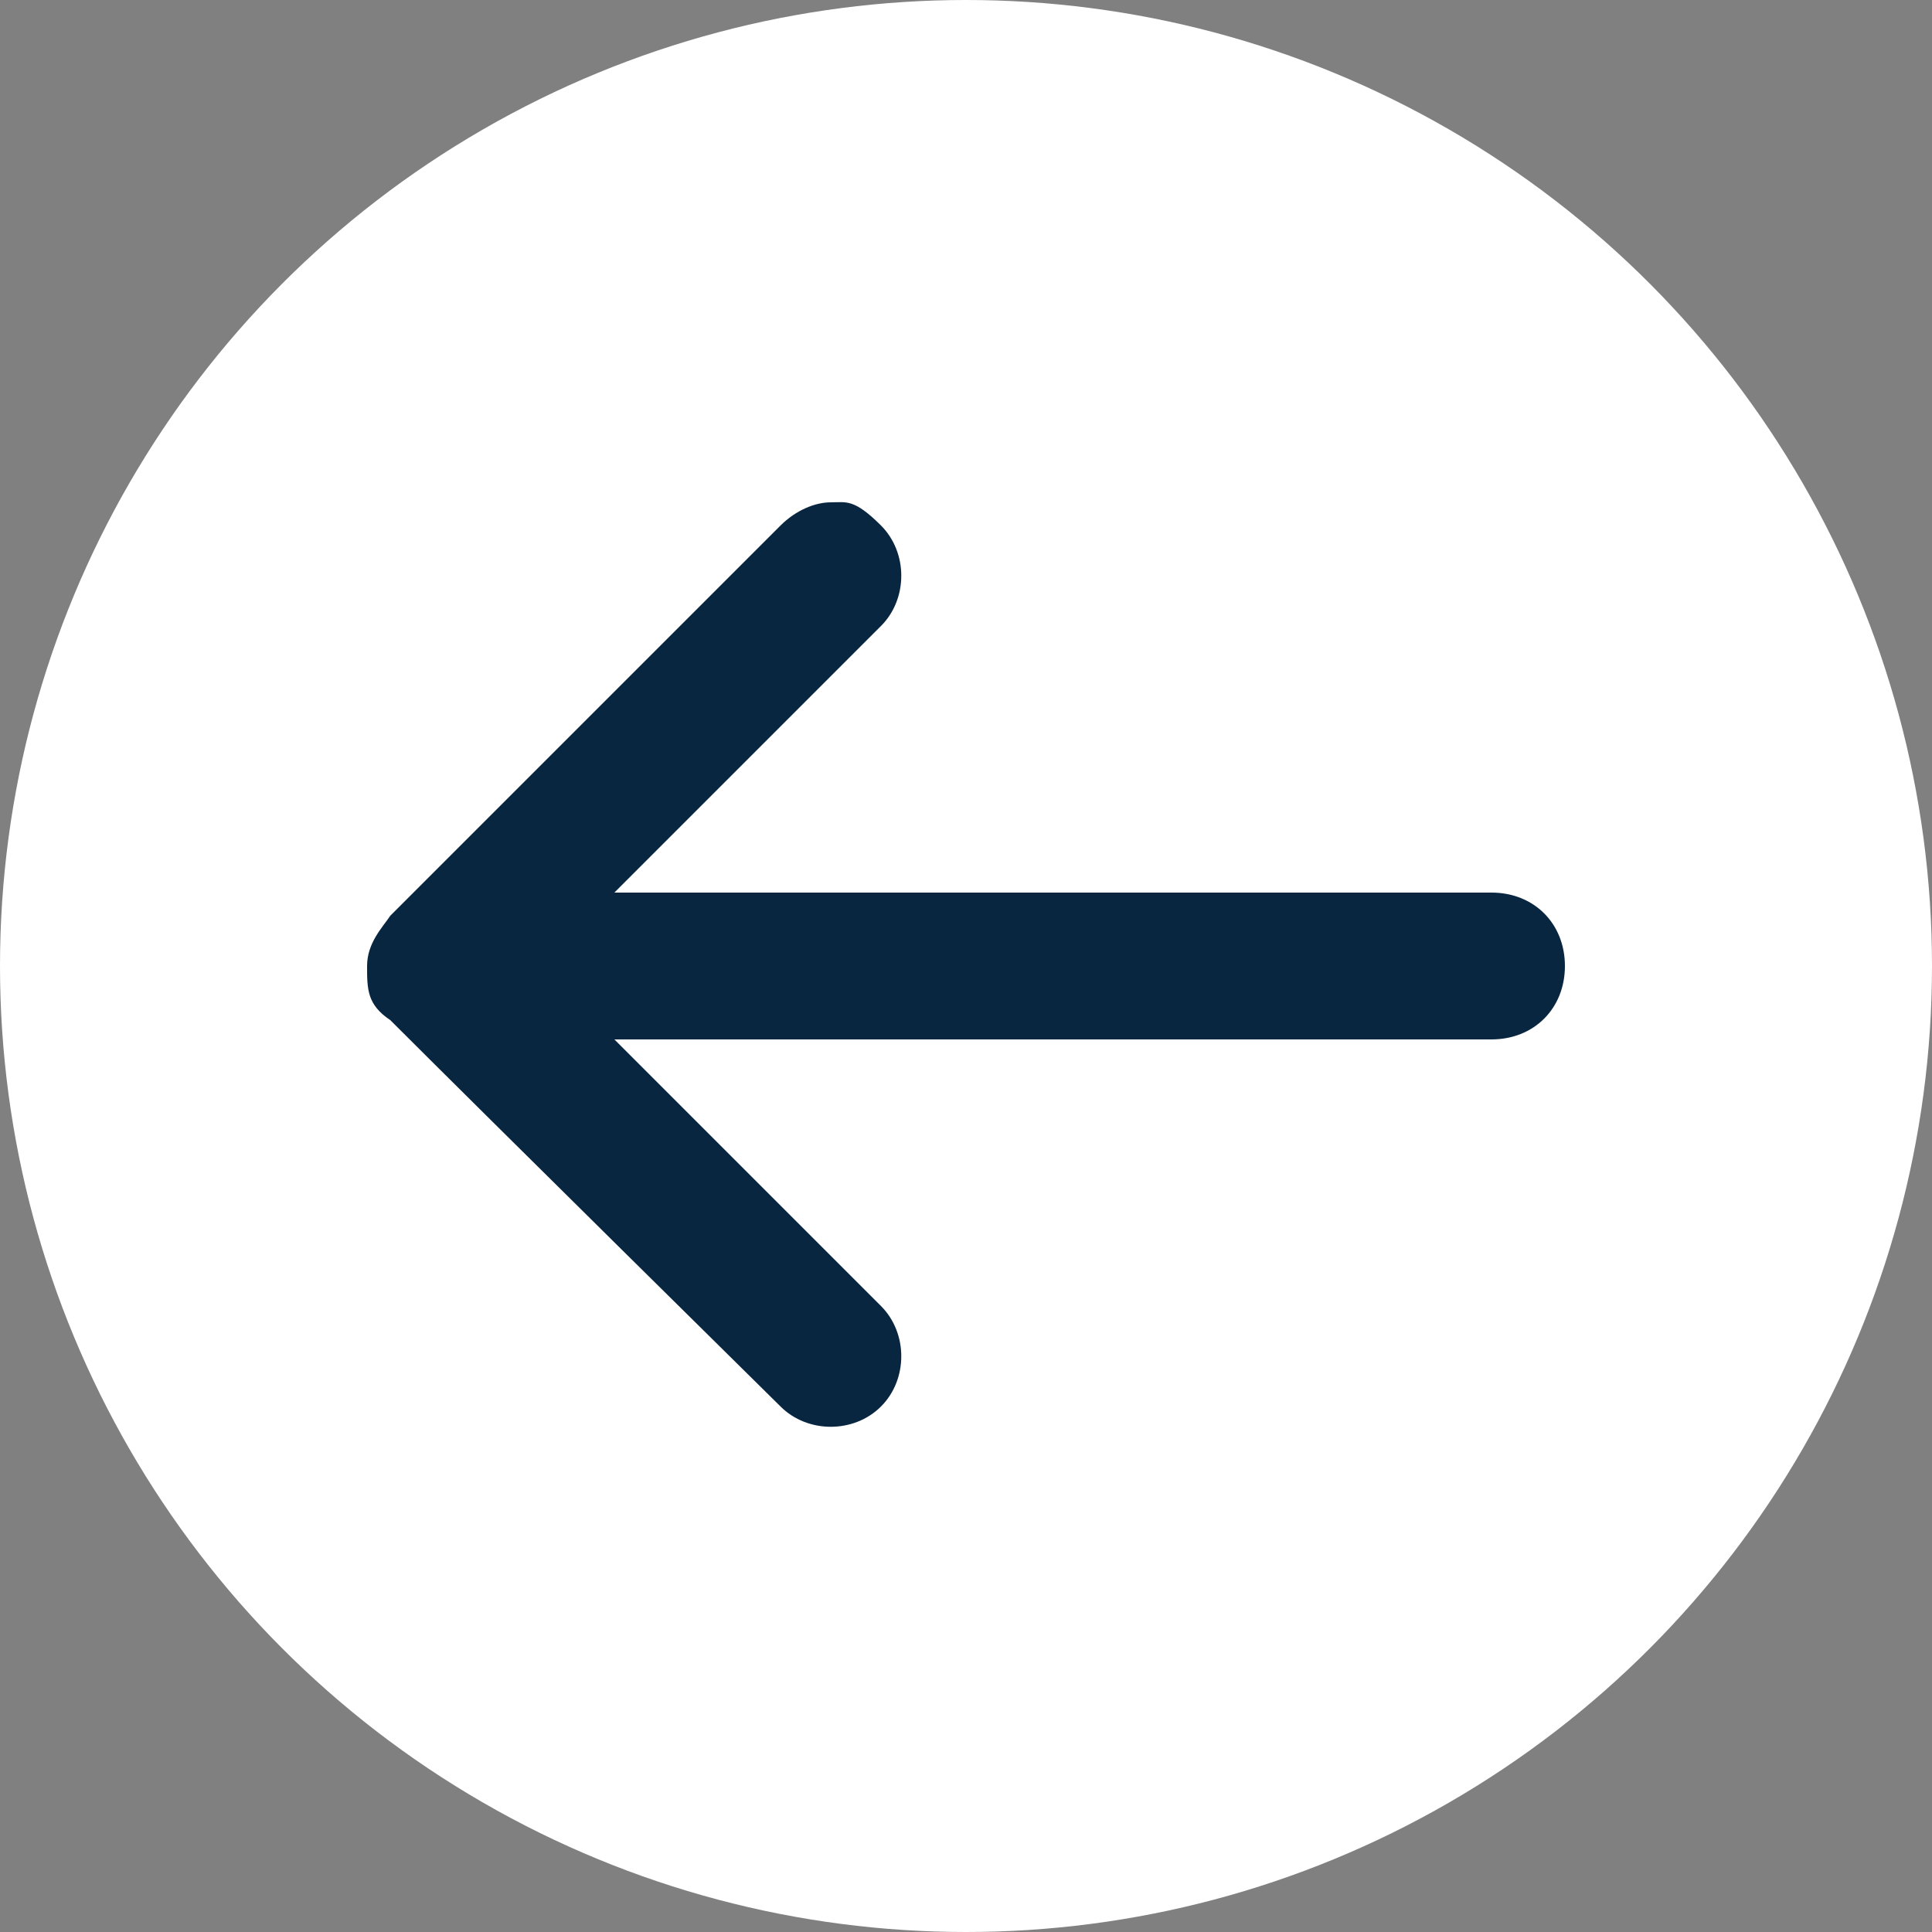 <?xml version="1.0" encoding="UTF-8"?>
<svg id="Layer_1" xmlns="http://www.w3.org/2000/svg" version="1.1" viewBox="0 0 50 50">
  <rect x="0" y="0" width="50" height="50" fill="#808080" stroke="none"/>
  <!-- Generator: Adobe Illustrator 29.6.1, SVG Export Plug-In . SVG Version: 2.1.1 Build 9)  -->
  <defs>
    <style>
      .st0 {
        fill: #082640;
      }

      .st1 {
        fill: #fff;
      }
    </style>
  </defs>
  <circle class="st1" cx="25" cy="25" r="25"/>
  <path class="st0" d="M10.1,26.4c2.5,2.5,10.1,10,10.1,10,.7.7,1.9.7,2.6,0s.7-1.9,0-2.6l-6.9-6.9h22.7c1.1,0,1.9-.8,1.9-1.9s-.8-1.9-1.9-1.9H15.9l6.9-6.9c.7-.7.7-1.9,0-2.6s-.9-.6-1.3-.6-.9.2-1.3.6l-10.1,10.1h0c-.2.3-.6.7-.6,1.3s0,1,.6,1.4Z"/>
</svg>